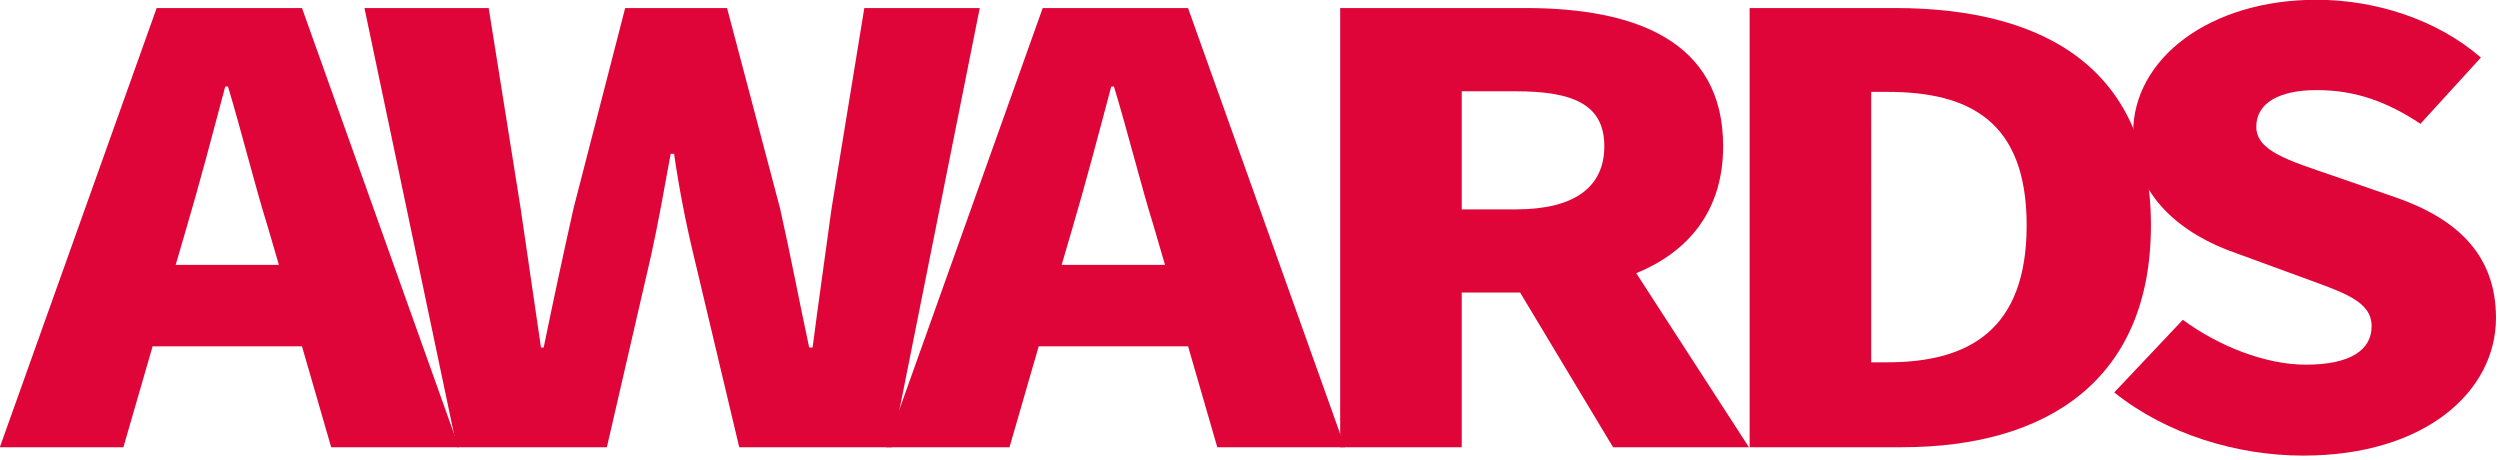 <svg id="圖層_1" data-name="圖層 1" xmlns="http://www.w3.org/2000/svg" width="995" height="183" viewBox="0 0 995 183"><defs><style>.cls-1{fill:#df0539;}</style></defs><title>df0539</title><path class="cls-1" d="M120.19,137.85H60.73L49.11,178H-.07L62.35,3.2h57.84L182.61,178h-50.8ZM111,105.42l-4.33-14.8c-5.4-17.39-10.54-38.31-15.94-56.17H89.65C84.78,52.78,79.38,73.23,74.24,90.62l-4.32,14.8Z"/><path class="cls-1" d="M145.05,3.2H194.5l12.7,79.66,8.11,55.46h1.08c3.79-18.56,7.84-37.36,11.89-55.46L248.82,3.2h40.54l21.08,79.66c4.05,17.86,7.57,36.66,11.62,55.46h1.35c2.43-18.8,5.14-37.36,7.57-55.46L344,3.2h45.94L355,178H294.22l-18.1-76.14c-3.24-13.4-5.95-27.5-7.84-40.66h-1.35c-2.43,13.16-4.87,27.26-7.84,40.66L241.53,178H181.8Z"/><path class="cls-1" d="M472.86,137.85H413.4L401.78,178H352.6L415,3.2h57.83L535.29,178H484.48Zm-9.19-32.43-4.32-14.8c-5.41-17.39-10.54-38.31-16-56.17h-1.08c-4.86,18.33-10.27,38.78-15.4,56.17l-4.33,14.8Z"/><path class="cls-1" d="M642,178l-37-61.57H581.77V178H533.39V3.2h73.78c43,0,78.64,12.69,78.64,55,0,25.61-13.78,42.06-34.59,50.52L696.08,178ZM581.77,83.33h21.62c23,0,35.13-8.69,35.13-25.14s-12.16-21.86-35.13-21.86H581.77Z"/><path class="cls-1" d="M696.35,3.2h57.83c61.35,0,101.89,25.61,101.89,86.48S815.53,178,756.89,178H696.35Zm54.86,141c32.43,0,55.4-12.93,55.4-54.52s-23-53.11-55.4-53.11h-6.48V144.2Z"/><path class="cls-1" d="M841.47,156.18l27.3-28.9c14.32,10.57,33,17.86,48.91,17.86,17.84,0,26.22-5.88,26.22-15.28,0-10.1-11.08-13.39-28.38-19.74l-25.67-9.4C868.77,93.44,849,78.16,849,52.78,849,23.41,879.31-.09,922-.09c23.24,0,47.83,7.75,65.4,23L963.35,49.26c-13.24-8.7-25.67-13.4-41.34-13.4C907.14,35.86,898,41,898,50.43c0,9.64,12.71,13.4,30.54,19.51l25.14,8.69c24.86,8.7,39.72,23.27,39.72,47.94,0,29.14-28.1,54.76-76.75,54.76C890.39,181.33,862.28,172.87,841.47,156.18Z"/></svg>